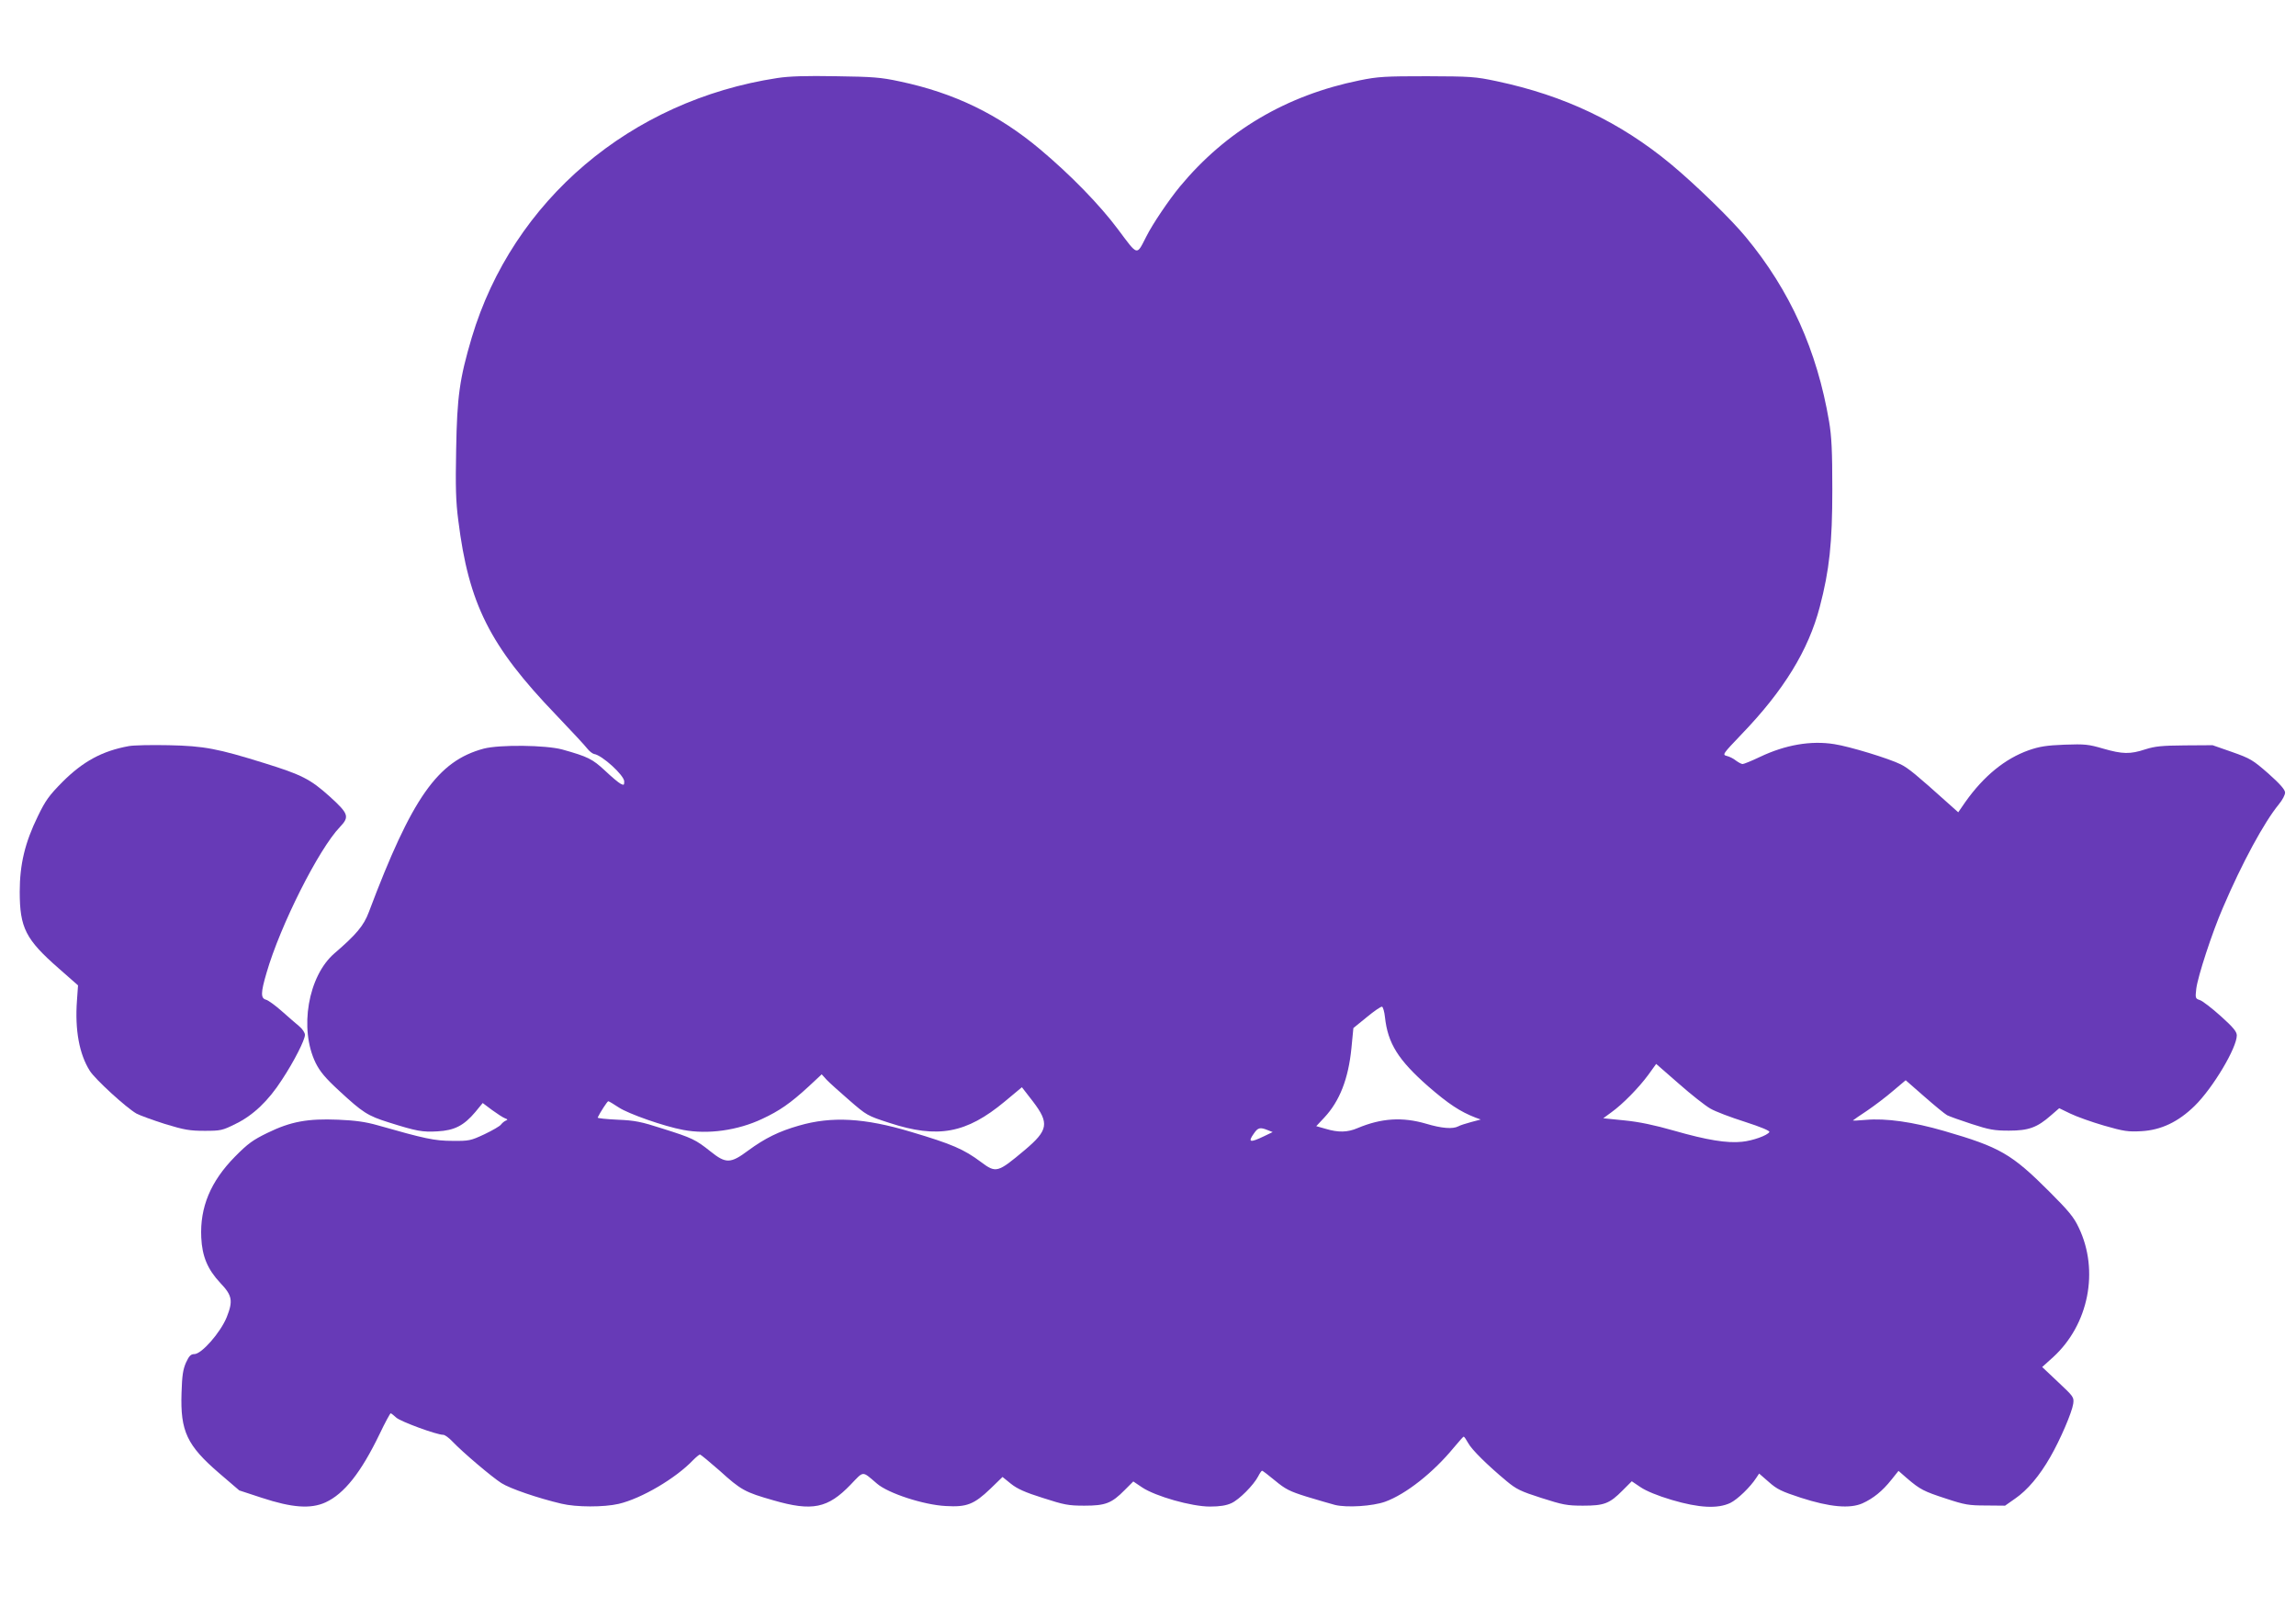 <?xml version="1.0" standalone="no"?>
<!DOCTYPE svg PUBLIC "-//W3C//DTD SVG 20010904//EN"
 "http://www.w3.org/TR/2001/REC-SVG-20010904/DTD/svg10.dtd">
<svg version="1.0" xmlns="http://www.w3.org/2000/svg"
 width="1280pt" height="896pt" viewBox="0 0 1280 896"
 preserveAspectRatio="xMidYMid meet">
<g transform="translate(0,896) scale(0.1,-0.1)"
fill="#673ab7" stroke="none">
<path d="M4334 8525 c-819 -125 -1475 -682 -1704 -1447 -68 -230 -82 -328 -87
-625 -4 -206 -2 -289 12 -395 58 -465 175 -699 545 -1084 85 -89 164 -174 175
-189 11 -14 28 -27 37 -29 44 -6 168 -119 168 -153 0 -21 -2 -22 -20 -13 -12
6 -51 39 -88 74 -69 64 -94 77 -237 117 -92 25 -349 28 -438 5 -257 -69 -400
-272 -641 -912 -28 -75 -70 -125 -191 -229 -148 -127 -198 -422 -105 -612 24
-48 54 -84 131 -155 131 -121 158 -139 276 -176 155 -49 188 -55 272 -50 95 5
148 33 211 108 l41 50 52 -39 c29 -21 61 -42 72 -46 16 -6 17 -8 5 -13 -8 -3
-20 -13 -27 -22 -6 -9 -48 -33 -92 -54 -77 -36 -86 -38 -179 -37 -99 0 -154
12 -417 87 -67 19 -124 27 -220 31 -170 7 -264 -10 -395 -74 -80 -39 -108 -59
-180 -132 -136 -138 -196 -282 -188 -451 5 -105 35 -177 106 -253 67 -70 72
-100 36 -191 -35 -86 -140 -206 -181 -206 -19 0 -29 -10 -46 -47 -17 -39 -22
-72 -25 -170 -7 -213 30 -292 210 -447 l112 -96 125 -41 c170 -56 273 -63 355
-26 105 48 199 167 303 383 30 63 58 114 61 114 3 0 17 -11 31 -24 24 -22 225
-96 262 -96 9 0 31 -16 50 -36 59 -62 222 -200 274 -233 48 -31 207 -85 335
-115 83 -20 237 -20 319 -1 128 30 319 143 415 244 17 17 34 31 38 31 5 0 54
-41 110 -90 119 -108 141 -120 299 -165 217 -63 304 -45 431 87 76 79 62 78
147 6 62 -54 261 -119 384 -125 116 -7 157 9 248 96 l68 66 47 -38 c35 -28 79
-48 178 -79 118 -38 141 -43 231 -43 118 0 152 13 225 87 l48 48 49 -33 c75
-50 276 -107 378 -107 56 0 92 6 120 19 44 20 123 100 149 149 9 18 19 32 22
32 3 0 36 -25 72 -55 58 -48 81 -60 177 -90 60 -18 131 -39 158 -46 66 -16
209 -7 279 18 116 42 269 163 383 302 28 33 52 61 55 61 3 0 14 -16 25 -36 19
-36 107 -123 214 -212 54 -45 78 -57 194 -94 119 -38 142 -43 232 -43 118 0
148 11 222 86 l50 50 49 -33 c31 -21 96 -48 174 -71 152 -45 256 -50 326 -17
41 20 112 89 145 140 l16 24 54 -47 c46 -41 72 -53 179 -88 161 -52 273 -62
343 -31 60 27 112 69 161 131 l40 50 48 -42 c73 -62 92 -72 218 -113 103 -34
126 -38 221 -38 l107 -1 57 40 c67 46 135 126 195 231 56 97 121 249 128 297
5 37 2 40 -84 121 l-89 84 61 55 c198 181 258 482 143 722 -27 58 -56 93 -164
201 -211 211 -276 248 -586 338 -176 51 -325 72 -438 62 -42 -4 -73 -5 -71 -3
3 3 39 28 80 55 41 28 106 77 144 110 l70 59 104 -91 c57 -50 114 -97 127
-104 14 -7 75 -29 137 -49 98 -32 126 -37 208 -37 109 0 157 17 235 86 l45 39
62 -30 c35 -17 119 -47 188 -67 111 -32 134 -35 208 -31 110 6 206 52 297 141
102 100 236 325 235 394 -1 21 -21 45 -90 107 -49 44 -101 84 -116 89 -25 8
-26 11 -20 63 8 67 88 313 149 453 106 248 229 475 311 575 20 24 36 54 35 67
-1 16 -29 48 -93 105 -87 76 -100 84 -202 120 l-109 38 -155 -1 c-129 -1 -166
-5 -220 -22 -85 -28 -127 -27 -235 4 -82 24 -102 26 -215 22 -101 -4 -139 -10
-200 -31 -132 -47 -250 -143 -353 -288 l-40 -58 -56 50 c-178 160 -222 196
-264 217 -66 33 -286 100 -371 113 -131 21 -273 -4 -414 -71 -46 -22 -90 -40
-97 -40 -7 0 -23 9 -37 19 -13 11 -37 23 -51 26 -26 7 -24 10 82 121 236 245
373 469 436 710 54 206 70 357 70 654 0 217 -4 297 -18 380 -67 395 -217 730
-464 1028 -80 98 -282 294 -418 407 -284 235 -593 382 -970 462 -122 26 -146
27 -390 28 -233 0 -272 -2 -375 -23 -409 -83 -745 -282 -1002 -592 -61 -74
-152 -208 -187 -278 -56 -109 -45 -112 -158 39 -102 137 -265 304 -434 446
-232 195 -479 315 -783 379 -106 23 -150 26 -356 29 -167 3 -261 0 -326 -10z
m3387 -5236 c16 -147 74 -239 241 -386 113 -98 178 -141 263 -174 l30 -11 -53
-14 c-29 -8 -62 -18 -72 -24 -31 -16 -91 -12 -181 15 -131 38 -248 31 -381
-25 -56 -24 -107 -25 -177 -4 l-53 15 45 48 c85 91 134 215 151 386 l11 113
75 61 c41 34 79 60 85 58 5 -2 13 -28 16 -58z m1814 -510 c27 -16 114 -49 193
-74 90 -29 140 -50 136 -57 -12 -19 -92 -48 -152 -54 -83 -9 -195 9 -380 62
-108 31 -194 49 -275 57 l-119 12 45 33 c63 45 153 137 206 209 l44 61 126
-110 c69 -61 148 -123 176 -139z m-4801 47 c98 -85 101 -87 225 -127 269 -88
428 -59 642 119 l96 80 62 -80 c92 -121 85 -160 -47 -271 -150 -126 -159 -129
-243 -66 -95 71 -161 100 -390 168 -259 78 -443 88 -625 35 -112 -32 -189 -70
-283 -139 -98 -73 -124 -74 -210 -5 -83 66 -101 75 -266 127 -121 39 -155 46
-253 50 -62 3 -112 8 -110 12 13 28 54 91 59 91 4 0 30 -16 59 -35 53 -35 251
-105 359 -125 137 -26 303 -3 439 61 97 45 159 88 260 181 l73 68 27 -30 c15
-16 72 -67 126 -114z m2333 -167 l28 -11 -50 -24 c-77 -37 -90 -33 -54 17 22
32 34 35 76 18z"/>
<path d="M718 4800 c-148 -27 -255 -85 -370 -200 -74 -75 -94 -102 -137 -191
-72 -147 -101 -269 -101 -421 0 -201 33 -266 217 -427 l108 -95 -6 -85 c-12
-164 13 -299 72 -392 30 -47 201 -204 260 -238 19 -10 90 -36 159 -58 108 -33
138 -38 221 -38 90 0 99 2 173 39 97 47 183 129 258 246 68 103 128 222 128
250 0 12 -14 33 -32 48 -18 15 -62 53 -98 85 -36 32 -75 60 -87 63 -30 8 -30
38 3 150 76 263 291 691 410 814 53 56 48 73 -58 169 -108 97 -155 121 -364
186 -260 81 -336 96 -534 100 -96 2 -196 0 -222 -5z"/>
</g>
</svg>
